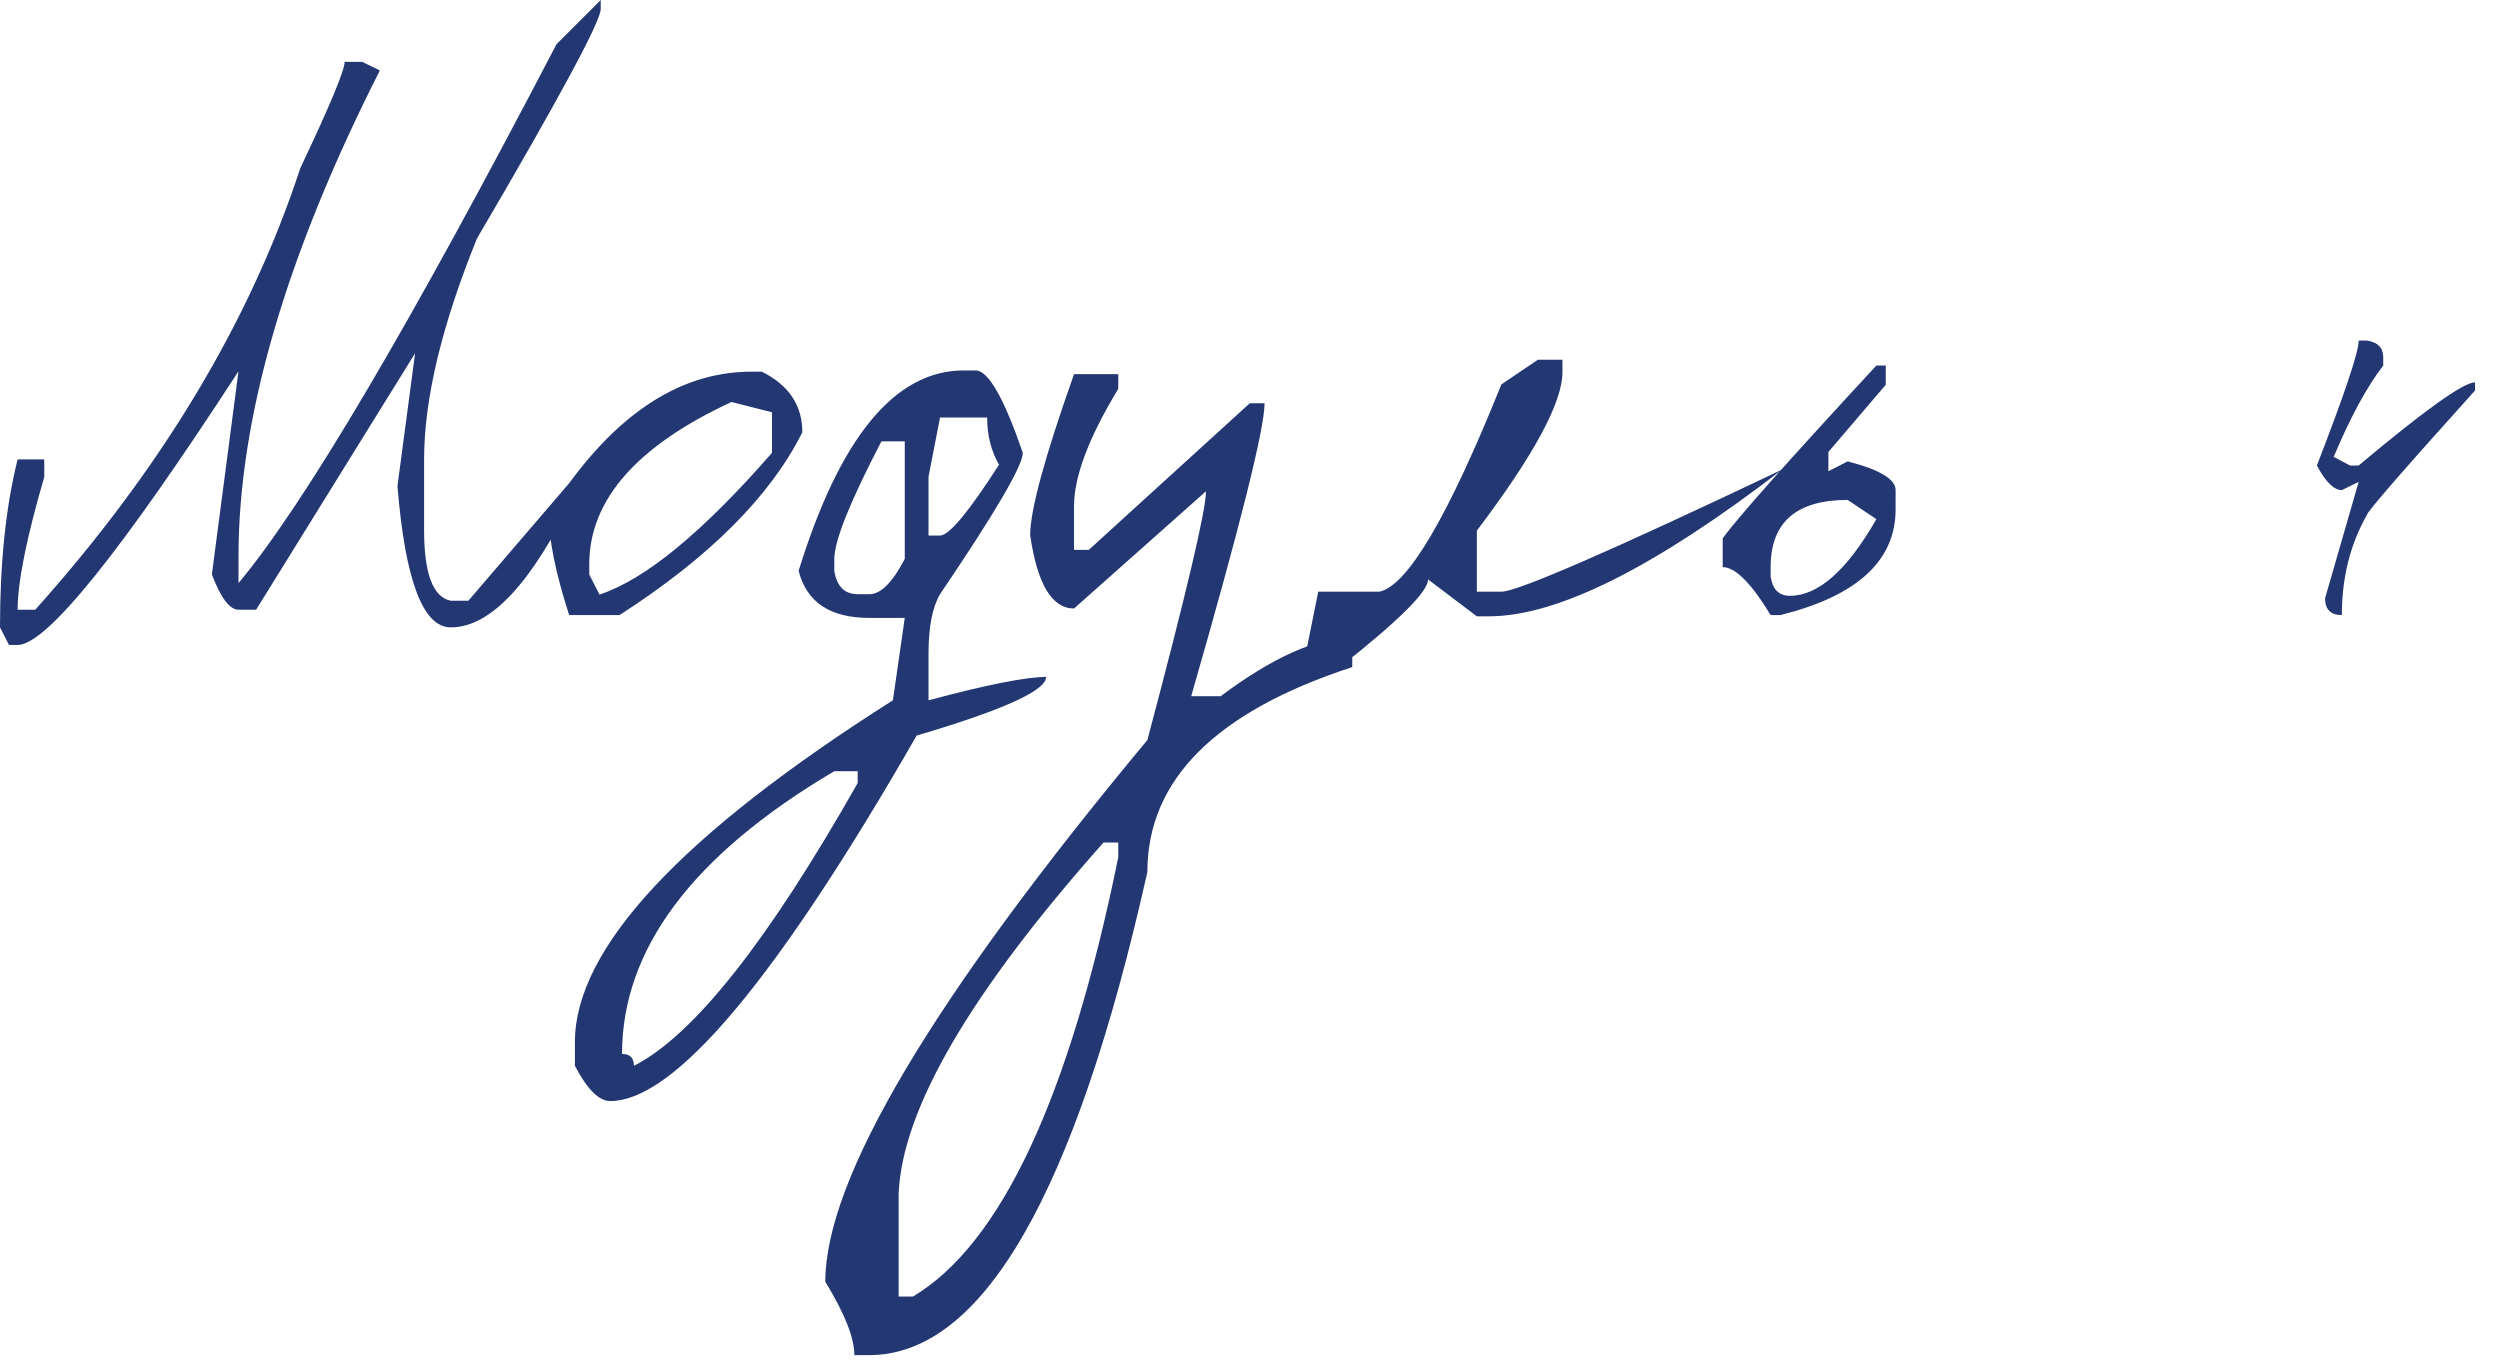 <?xml version="1.0" encoding="UTF-8"?> <svg xmlns="http://www.w3.org/2000/svg" width="75" height="41" viewBox="0 0 75 41" fill="none"><path d="M18.022 -3.01469e-06V0.27C18.022 0.639 16.784 2.934 14.309 7.155C13.252 9.761 12.723 11.97 12.723 13.781V15.907C12.723 17.21 12.99 17.915 13.523 18.022H14.051L17.235 14.309V14.838C15.957 17.493 14.719 18.821 13.523 18.821C12.687 18.821 12.154 17.407 11.924 14.58L12.453 10.597L7.683 18.292H7.155C6.892 18.292 6.626 17.94 6.356 17.235L7.155 11.138C3.598 16.612 1.389 19.349 0.529 19.349H0.27L0 18.821C0 16.87 0.176 15.19 0.529 13.781H1.328V14.309C0.795 16.137 0.529 17.465 0.529 18.292H1.057C4.852 14.055 7.503 9.638 9.011 5.04C9.896 3.172 10.339 2.11 10.339 1.856H10.867L11.396 2.114C8.568 7.687 7.155 12.547 7.155 16.694V17.493C9.13 15.133 12.31 9.744 16.694 1.328L18.022 -3.01469e-06ZM22.546 11.15H22.853C23.664 11.552 24.07 12.158 24.07 12.969C23.111 14.887 21.284 16.715 18.587 18.452H17.075C16.666 17.19 16.461 16.174 16.461 15.403C18.247 12.568 20.276 11.15 22.546 11.15ZM17.678 16.928V17.235L17.985 17.837C19.354 17.387 21.079 15.969 23.16 13.584V12.367L21.943 12.06C19.099 13.379 17.678 15.002 17.678 16.928ZM28.914 11.113H29.27C29.647 11.113 30.118 11.937 30.684 13.584C30.684 13.969 29.856 15.383 28.201 17.825C27.971 18.218 27.856 18.809 27.856 19.595V21.009C29.602 20.542 30.778 20.308 31.384 20.308C31.384 20.718 30.09 21.304 27.5 22.066C23.304 29.377 20.239 33.032 18.305 33.032C17.969 33.032 17.616 32.679 17.247 31.975V31.262C17.247 28.459 20.427 25.041 26.787 21.009L27.143 18.538H26.086C24.906 18.538 24.197 18.067 23.959 17.124C25.197 13.117 26.848 11.113 28.914 11.113ZM28.201 12.527L27.856 14.297V16.067H28.201C28.471 16.067 29.061 15.358 29.971 13.941C29.733 13.531 29.614 13.059 29.614 12.527H28.201ZM26.443 13.24C25.5 15.051 25.029 16.227 25.029 16.768V17.124C25.103 17.592 25.336 17.825 25.73 17.825H26.086C26.422 17.825 26.775 17.473 27.143 16.768V13.24H26.443ZM18.661 31.618C18.899 31.618 19.018 31.737 19.018 31.975C20.804 31.065 23.042 28.238 25.73 23.492V23.136H25.029C20.784 25.644 18.661 28.471 18.661 31.618ZM32.221 11.224H33.548V11.666C32.663 13.125 32.221 14.297 32.221 15.182V16.497H32.663L37.494 12.097H37.937C37.937 12.859 37.203 15.789 35.736 20.886H36.621C38.187 19.714 39.502 19.128 40.568 19.128V20.013C36.47 21.349 34.421 23.398 34.421 26.16C32.257 35.822 29.475 40.654 26.074 40.654H25.631C25.631 40.137 25.34 39.404 24.759 38.453C24.759 35.363 27.979 29.946 34.421 22.201C35.593 17.792 36.179 15.305 36.179 14.739L32.221 18.255C31.557 18.255 31.118 17.522 30.905 16.055C30.905 15.309 31.344 13.699 32.221 11.224ZM26.959 35.822V38.896H27.389C30.028 37.322 32.081 32.929 33.548 25.717V25.275H33.106C29.106 29.774 27.057 33.29 26.959 35.822ZM46.136 10.793H46.874V11.162C46.874 12.072 46.017 13.658 44.305 15.92V17.751H45.042C45.518 17.751 48.325 16.53 53.463 14.088C49.652 17.022 46.722 18.489 44.673 18.489H44.305L42.842 17.383C42.842 17.743 41.985 18.6 40.273 19.952H39.178V19.583L39.547 17.751H41.379C42.223 17.579 43.444 15.506 45.042 11.531L46.136 10.793ZM56.291 10.966H56.573V11.543L54.852 13.559V14.137L55.43 13.842C56.389 14.088 56.868 14.375 56.868 14.703V15.28C56.868 16.821 55.717 17.878 53.414 18.452H53.119C52.537 17.493 52.058 17.014 51.681 17.014V16.153C52.058 15.612 53.594 13.883 56.291 10.966ZM53.119 17.014V17.297C53.176 17.682 53.369 17.874 53.697 17.874C54.549 17.874 55.414 17.108 56.291 15.575L55.43 14.998C53.889 14.998 53.119 15.67 53.119 17.014ZM70.76 10.216H71.005C71.333 10.265 71.497 10.433 71.497 10.72V10.966C71.005 11.605 70.51 12.519 70.01 13.707L70.501 13.965H70.76C72.743 12.301 73.907 11.47 74.251 11.47V11.715C72.087 14.117 71.005 15.362 71.005 15.453C70.506 16.329 70.256 17.329 70.256 18.452C69.92 18.452 69.752 18.284 69.752 17.948L70.76 14.457L70.256 14.703C70.018 14.703 69.768 14.457 69.506 13.965C70.342 11.81 70.76 10.56 70.76 10.216Z" fill="#233773"></path></svg> 